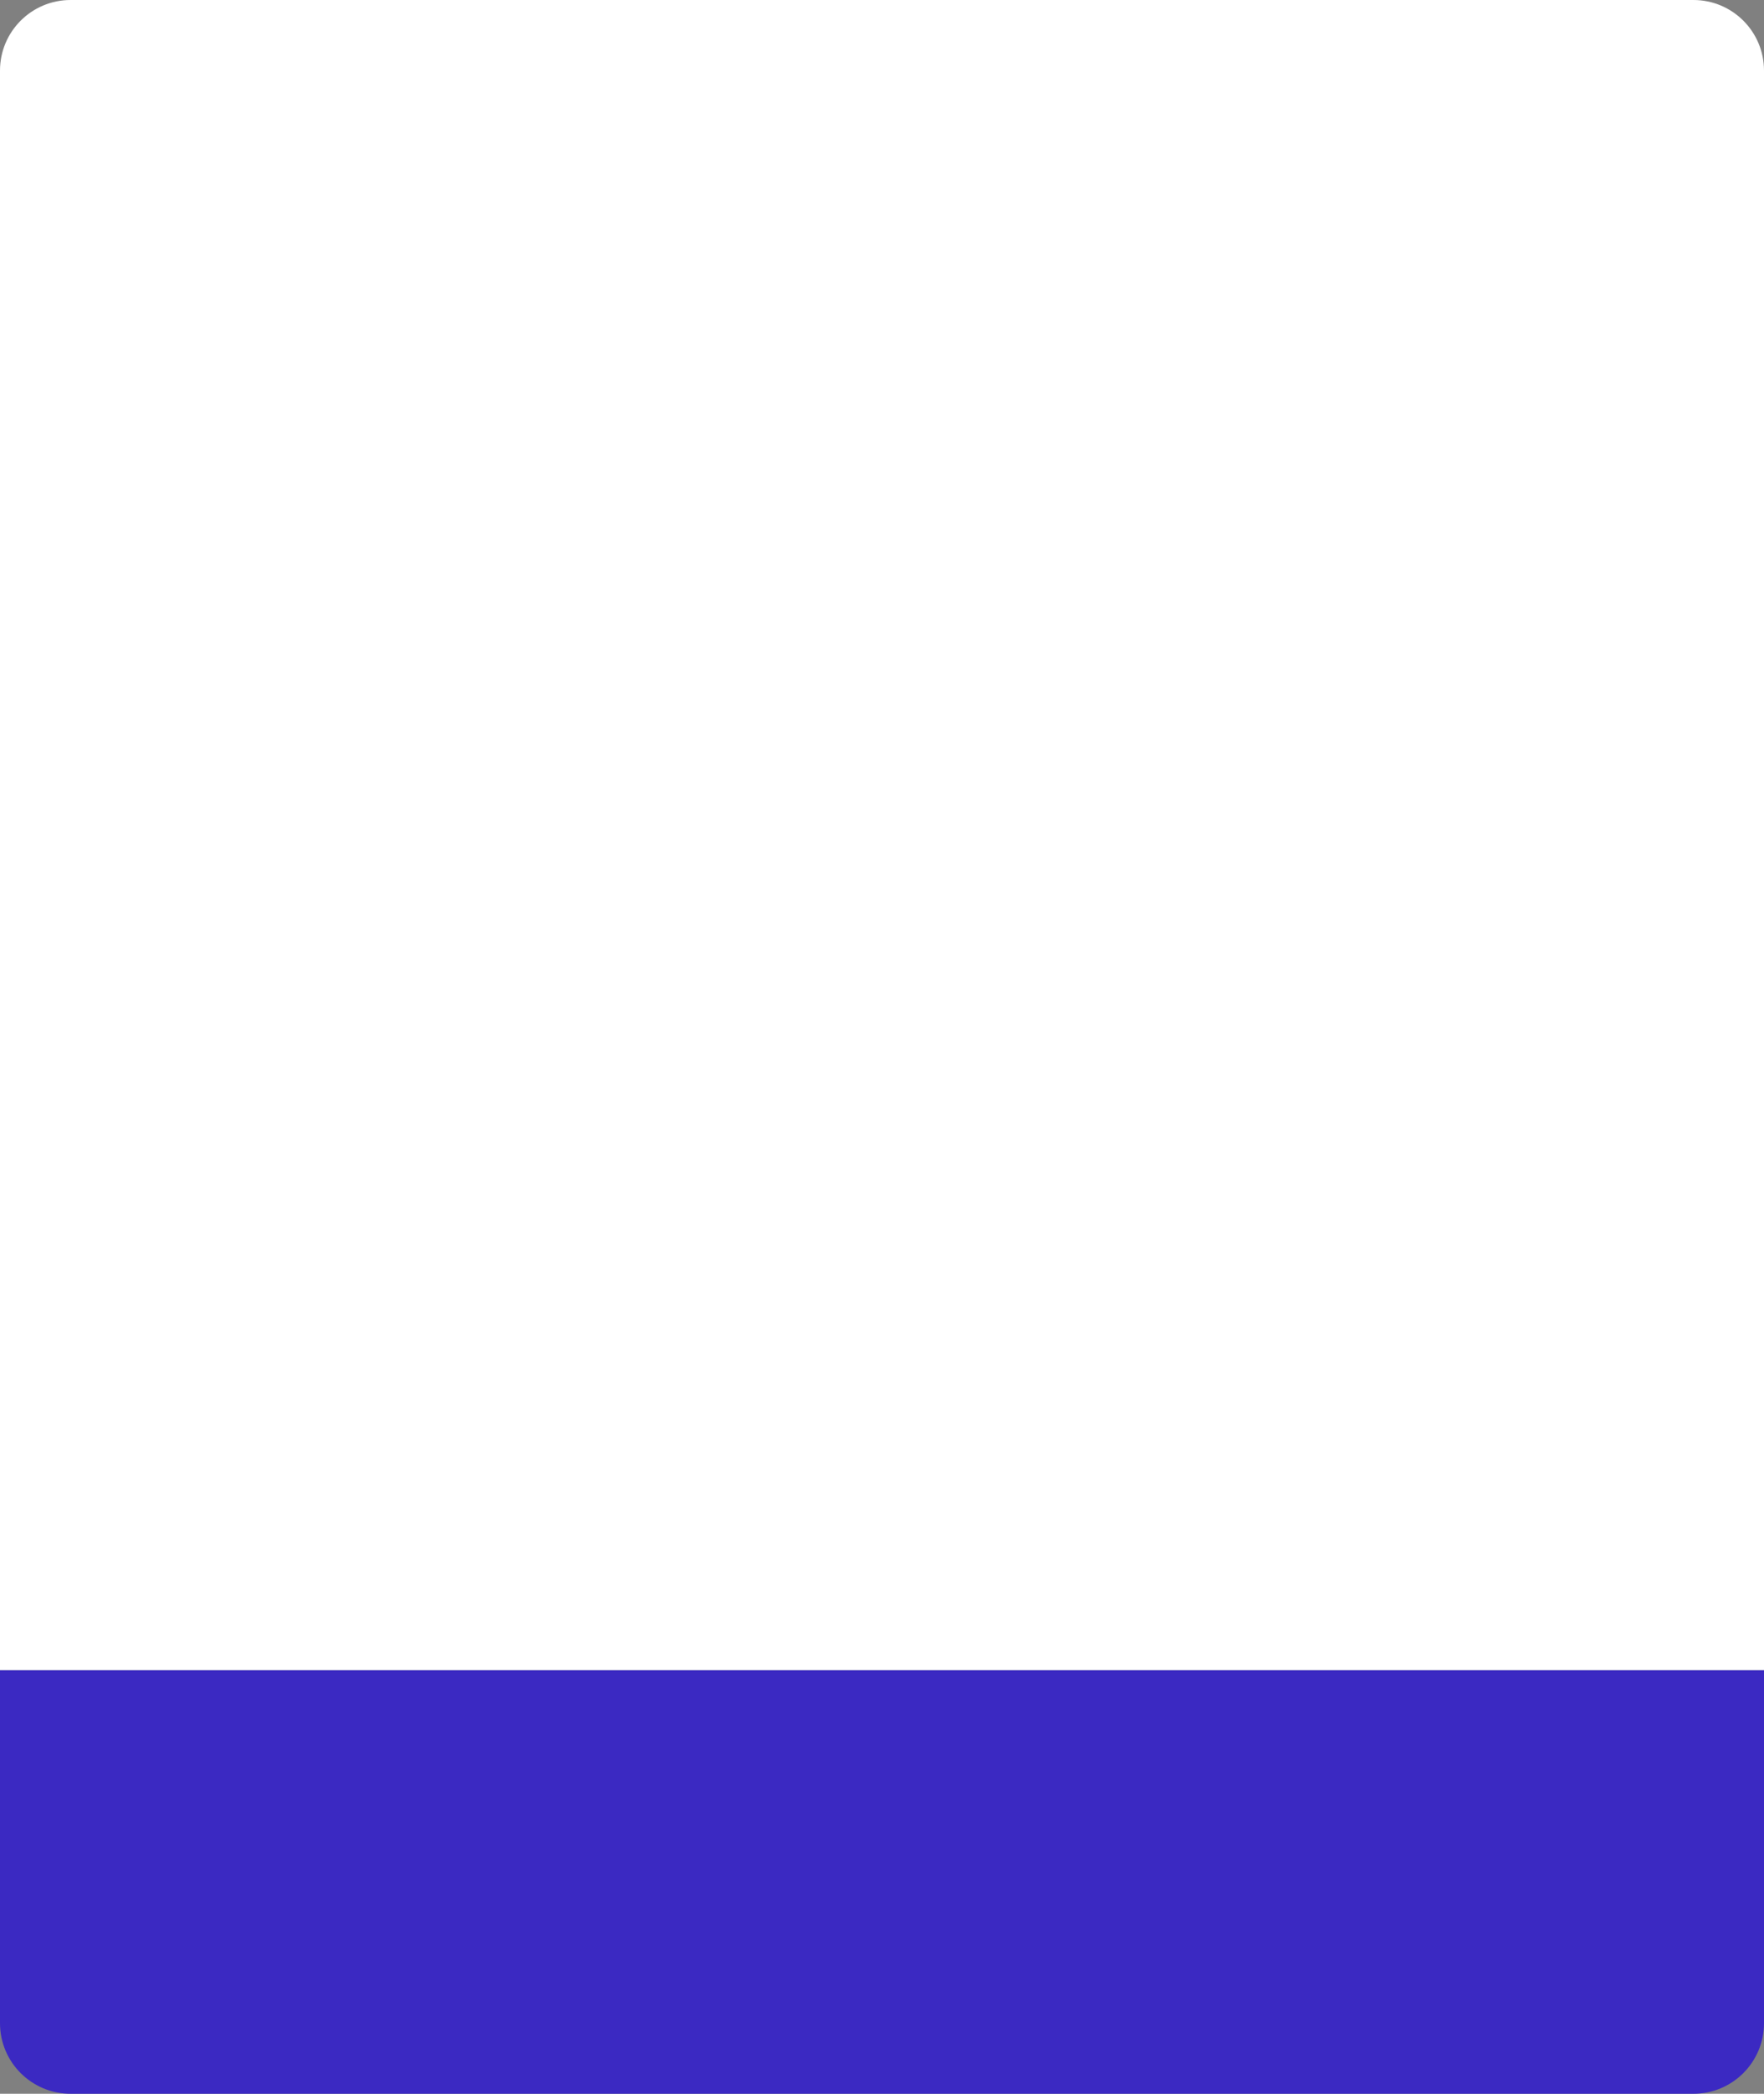 <?xml version="1.0" encoding="UTF-8"?> <svg xmlns="http://www.w3.org/2000/svg" width="300" height="356" viewBox="0 0 300 356" fill="none"><rect x="0" y="0" width="300" height="356" fill="#808080" stroke="none"/> <path d="M0 12C0 5.373 5.373 0 12 0H288C294.627 0 300 5.373 300 12V284H0V12Z" fill="white"></path> <path d="M0 284H300V344C300 350.627 294.627 356 288 356H12C5.373 356 0 350.627 0 344V284Z" fill="#3B29C2"></path> </svg> 